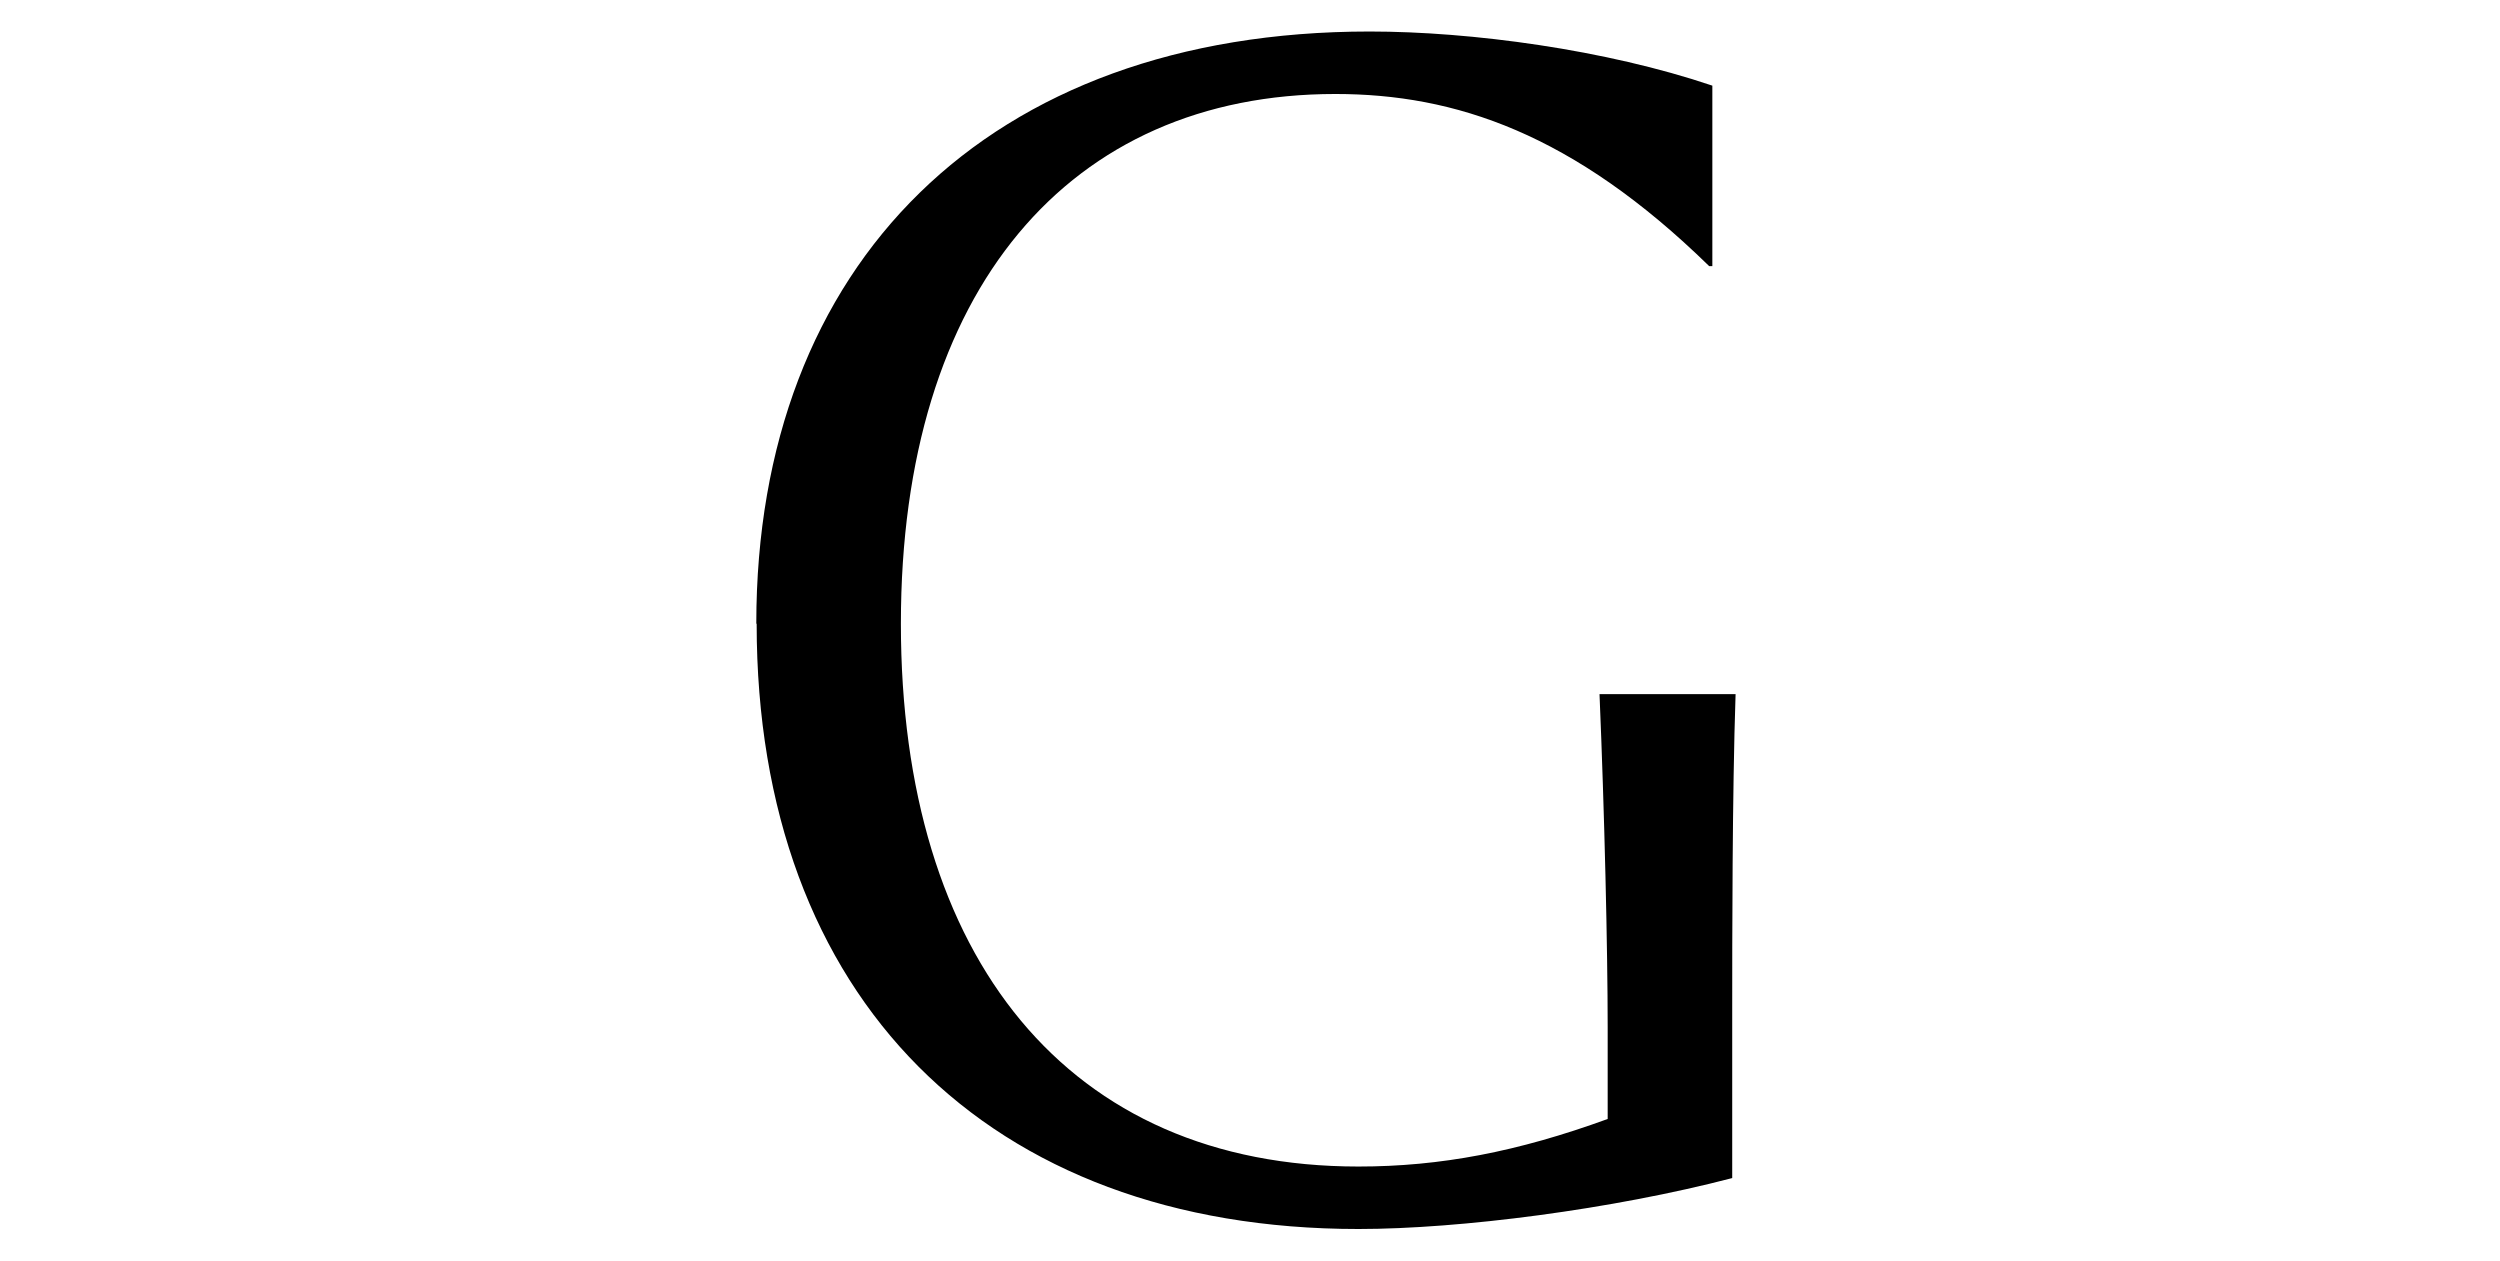 <svg width="238" height="120" fill="none" xmlns="http://www.w3.org/2000/svg"><path d="M72 59.358C72 25.165 94.007 3 130.386 3c9.677 0 22.479 1.723 32.629 5.153v17.18h-.304C149.757 12.68 138.509 8.948 127.126 8.948c-25.283 0-41.361 18.583-41.361 50.428s15.926 51.678 43.557 51.678c7.802 0 15.149-1.402 23.729-4.527v-8.751c0-7.332-.304-20.459-.777-31.693h12.954c-.321 9.376-.321 23.736-.321 29.987v16.082c-11.4 2.974-25.908 4.849-35.585 4.849-35.282 0-57.288-22.013-57.288-57.608L72 59.358Z" fill="#000"/></svg>